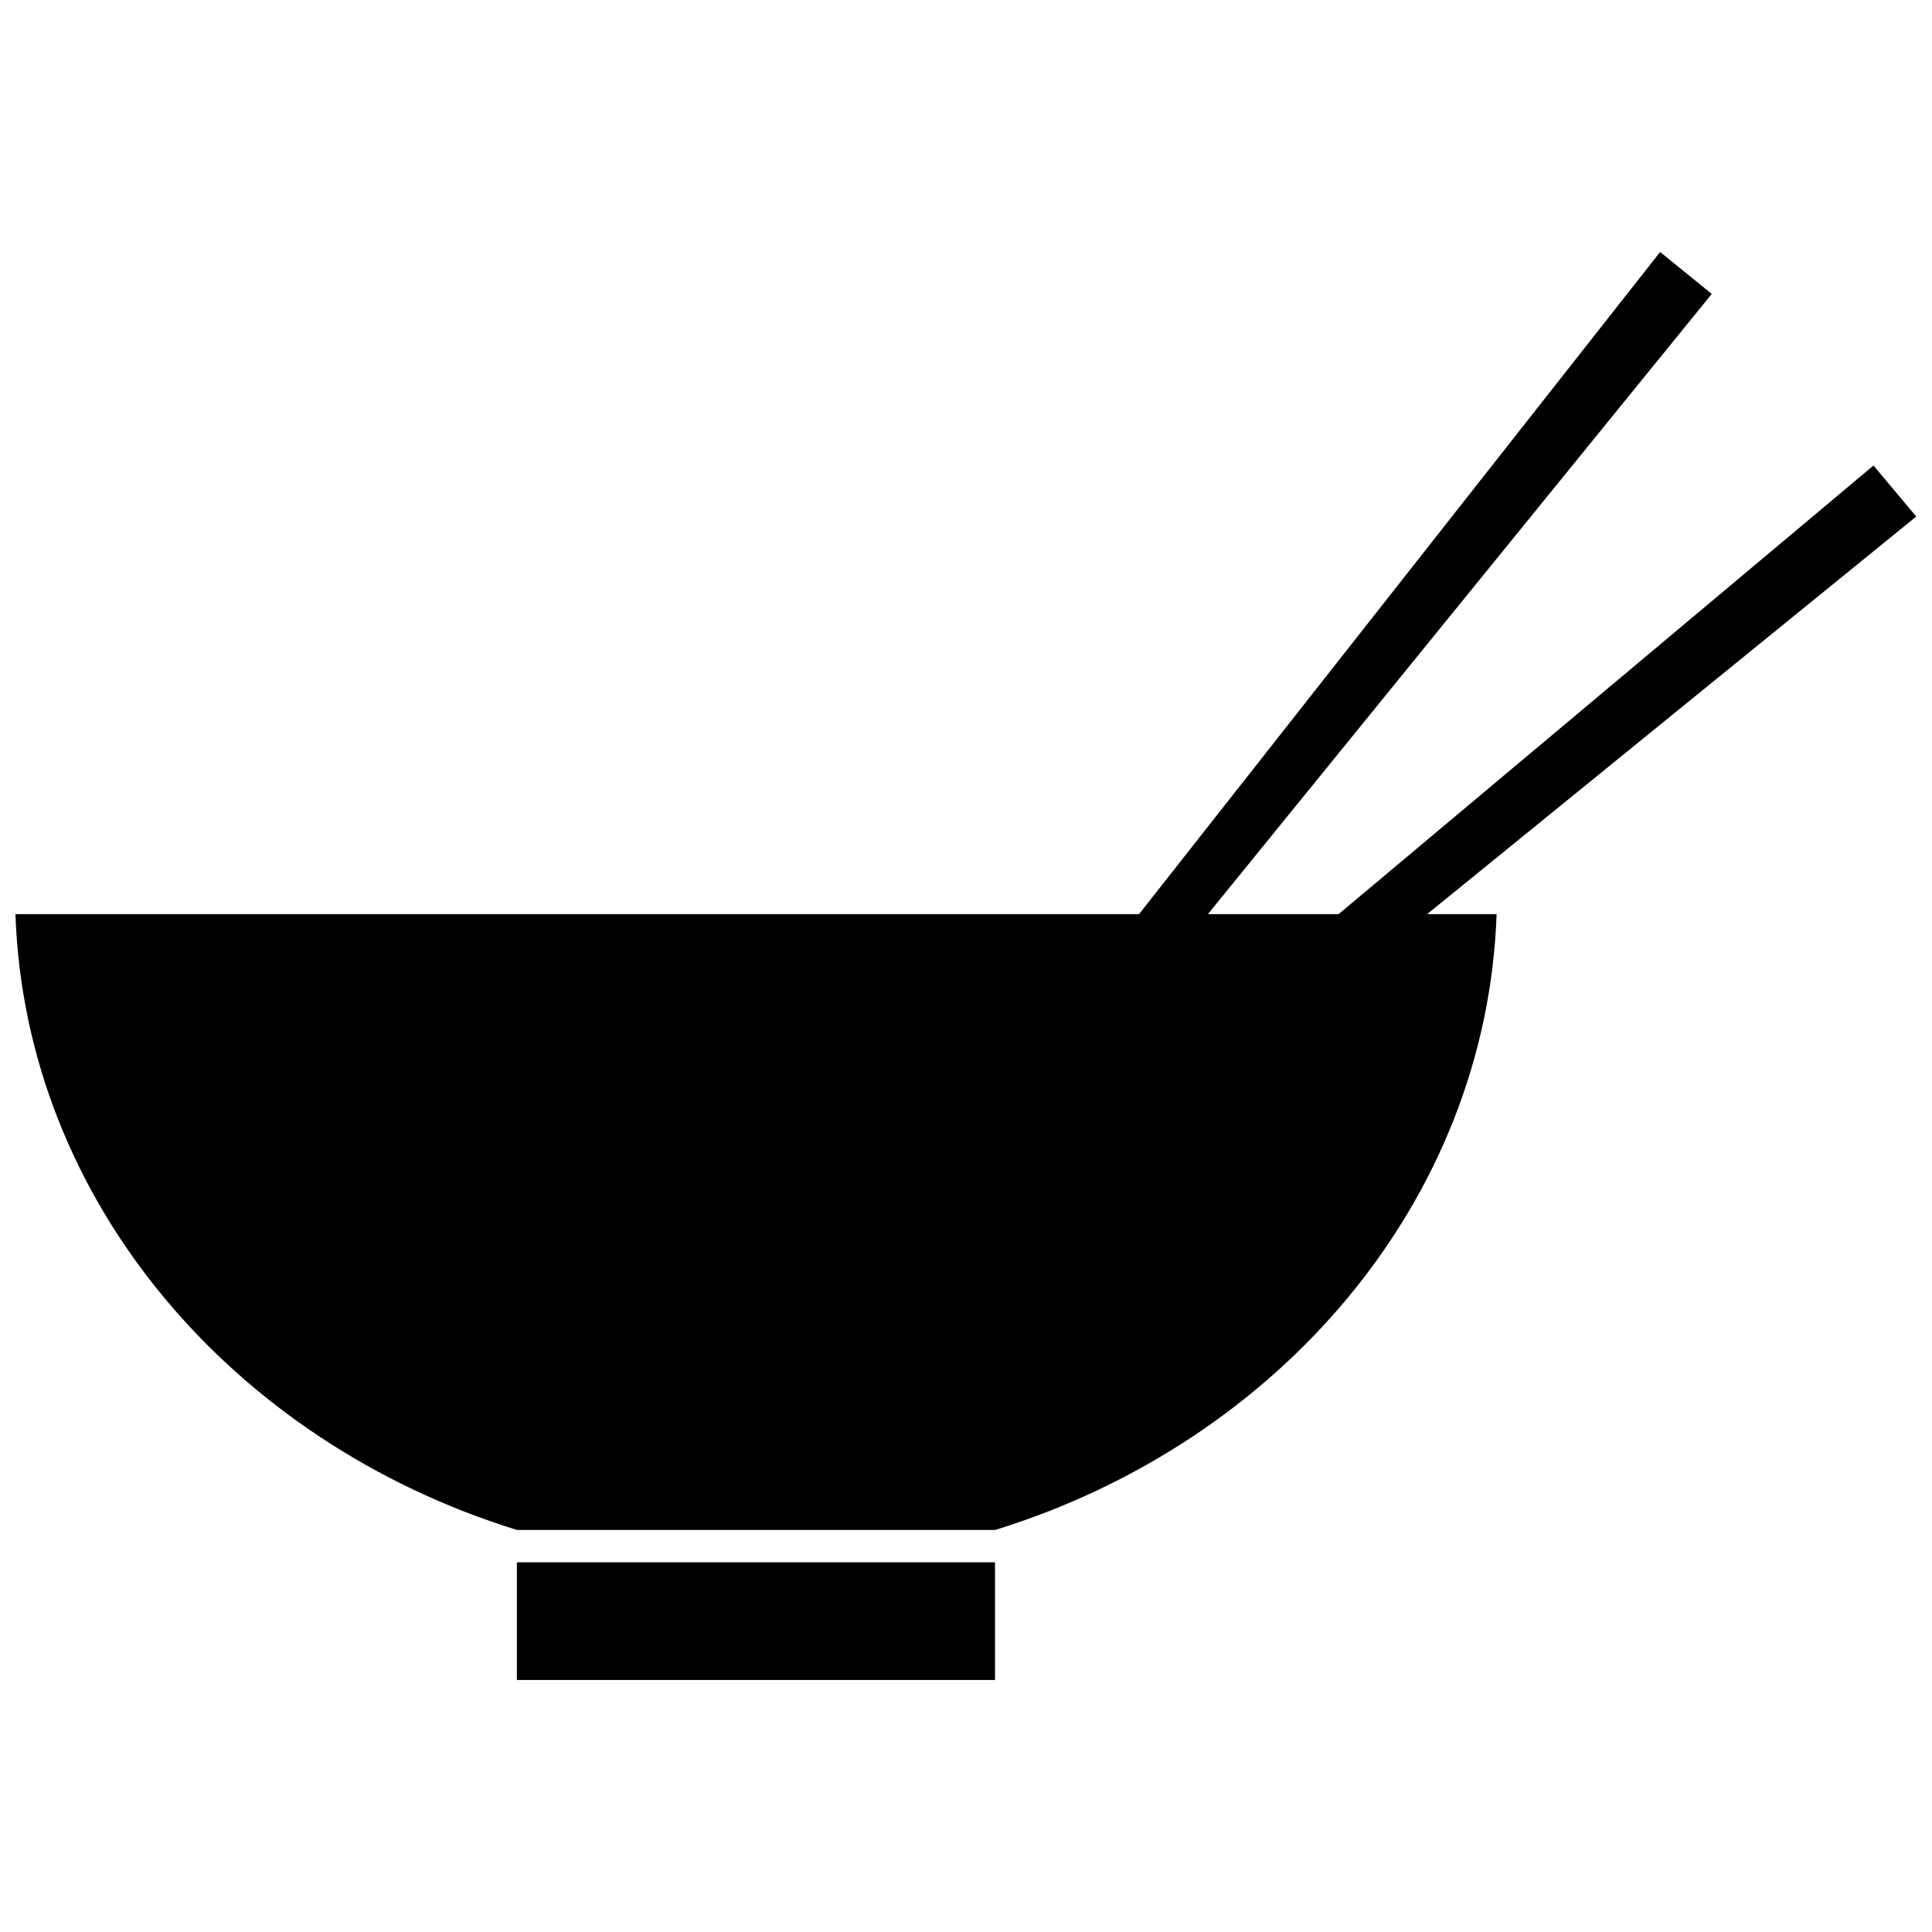 <?xml version="1.0" encoding="UTF-8"?>
<!-- Uploaded to: ICON Repo, www.svgrepo.com, Generator: ICON Repo Mixer Tools -->
<svg width="800px" height="800px" version="1.1" viewBox="144 144 512 512" xmlns="http://www.w3.org/2000/svg">
 <defs>
  <clipPath id="a">
   <path d="m148.09 210h503.81v340h-503.81z"/>
  </clipPath>
 </defs>
 <g clip-path="url(#a)">
  <path d="m651.82 280.89-11.32-13.527-141.75 118.89h-34.637l133.52-164.36-13.684-11.109-138.09 175.47h-297.77c2.598 75.898 57.438 139.82 132.89 163.2h126.77c75.43-23.367 130.22-87.297 132.87-163.2h-18.41z"/>
 </g>
 <path d="m280.98 558.6v30.613h126.71v-31.188h-126.71z"/>
</svg>